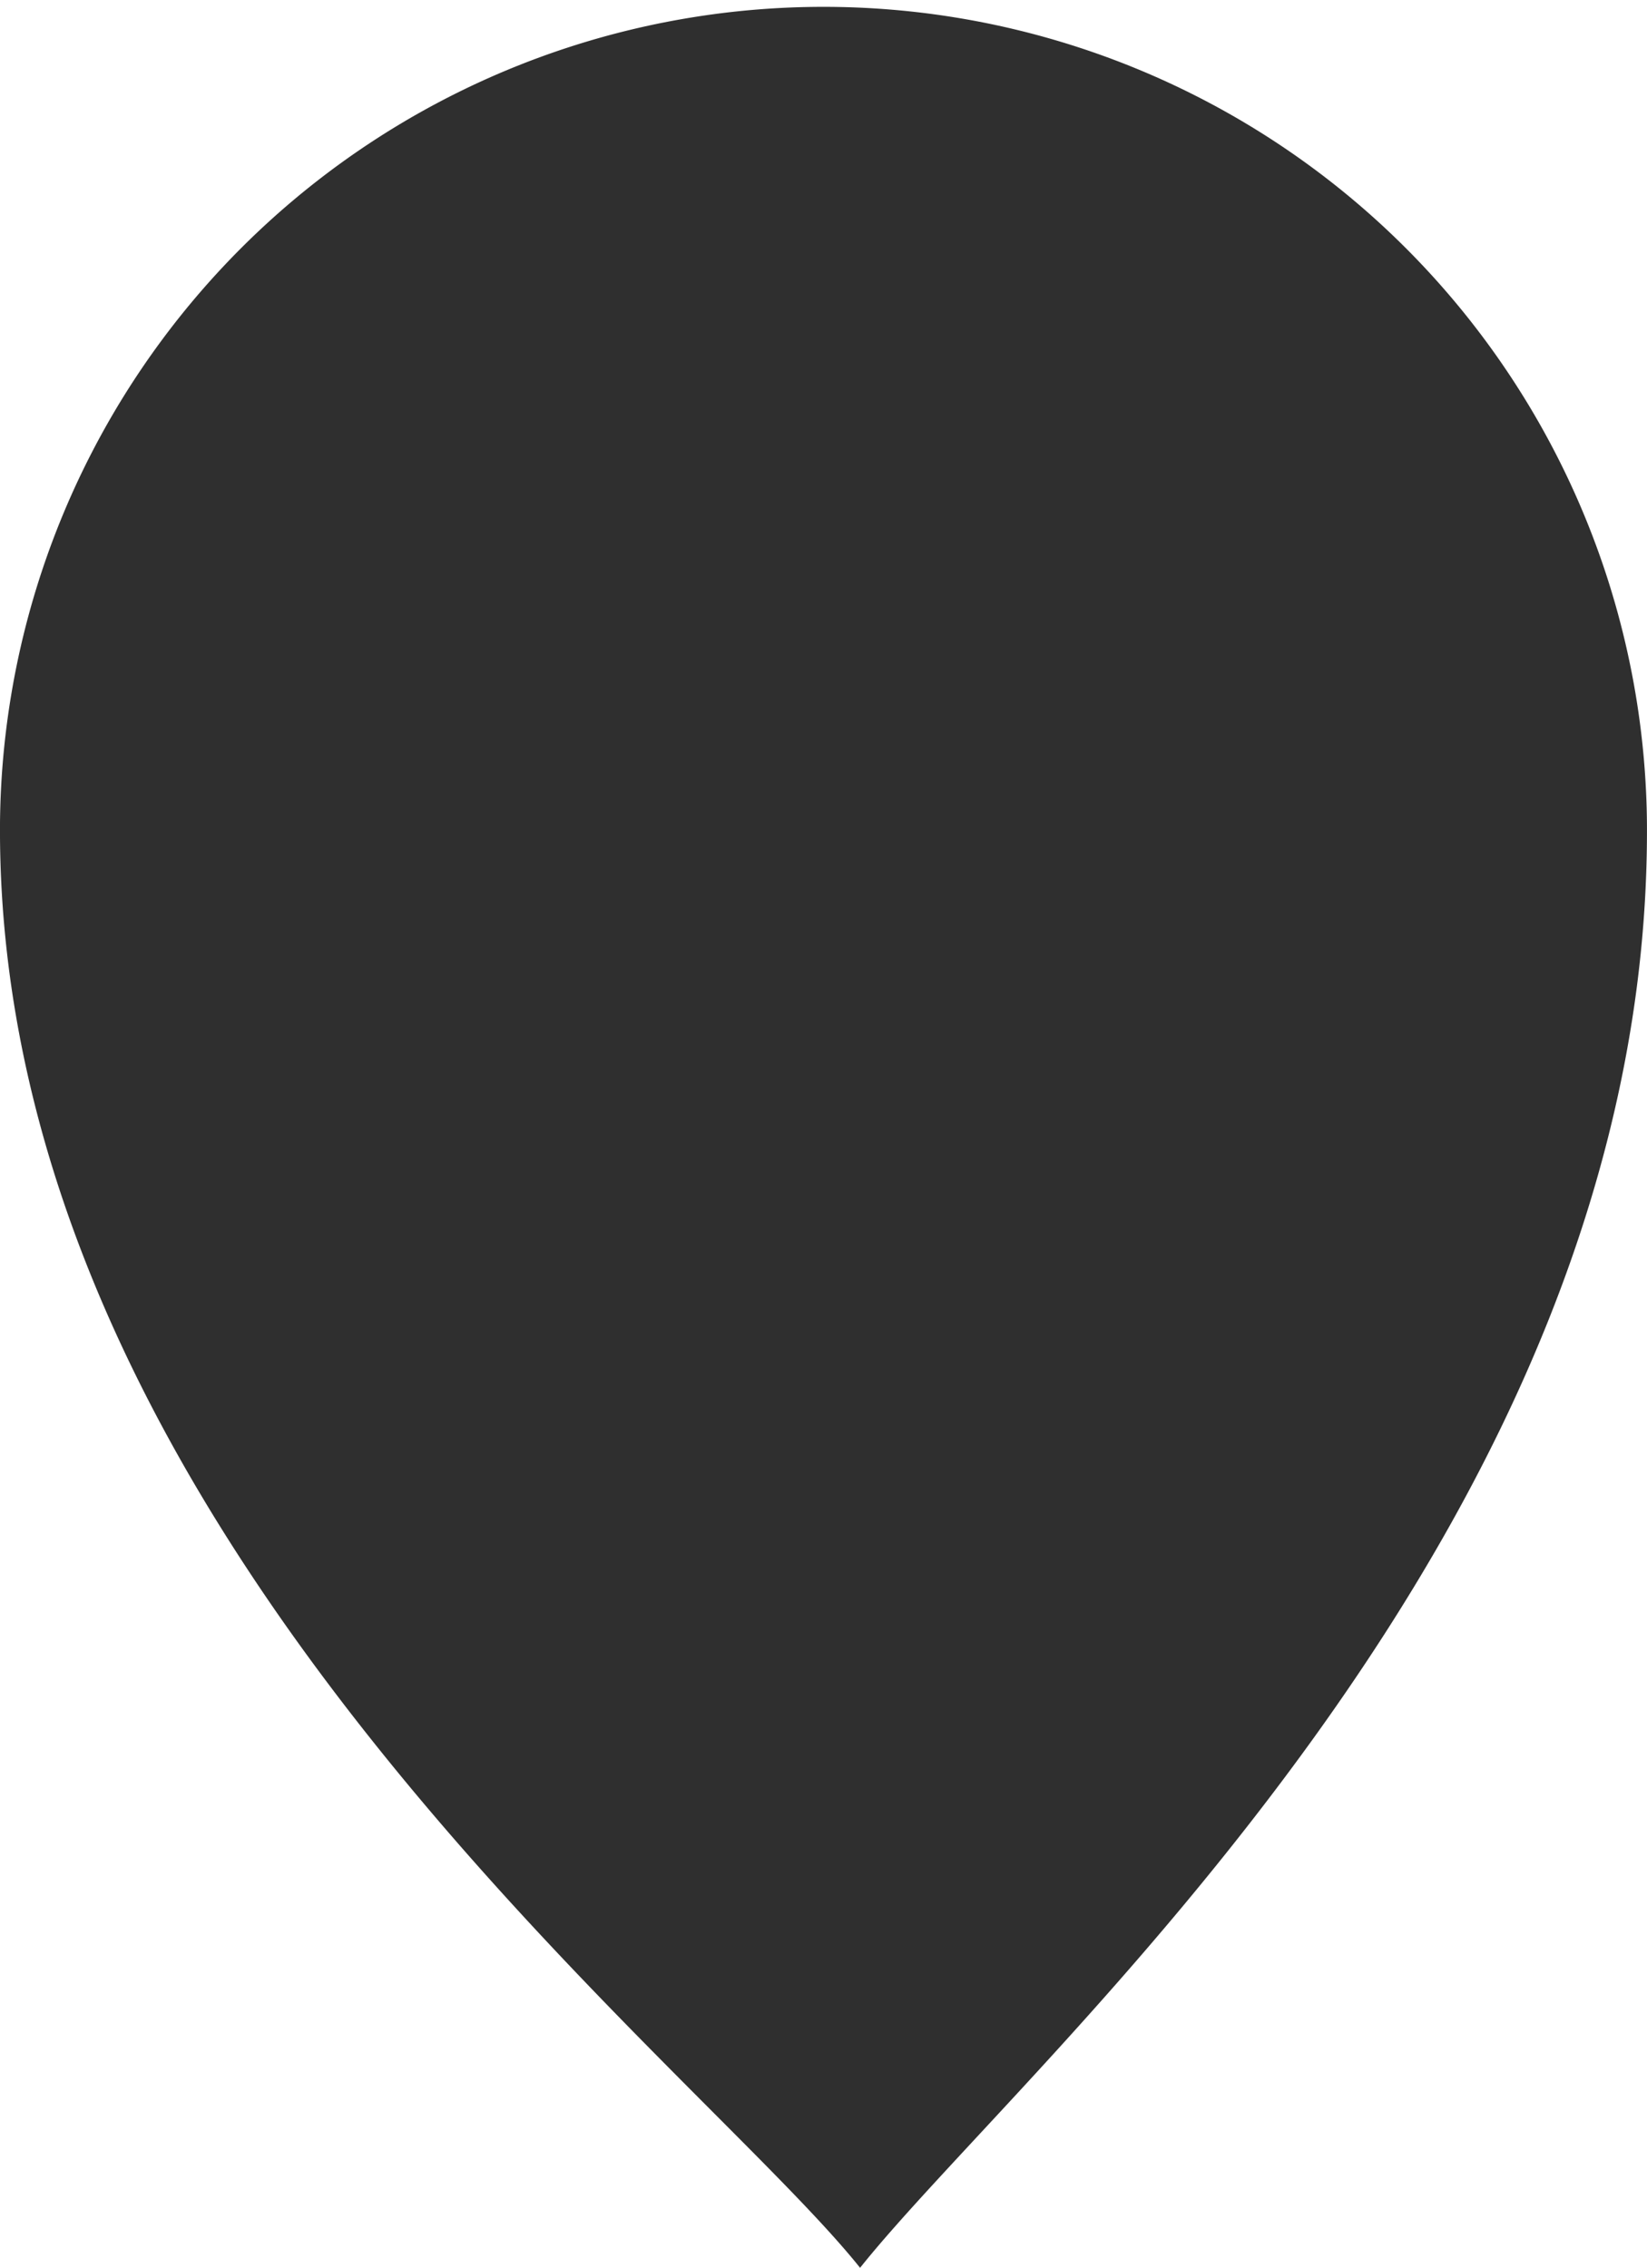 <svg xmlns="http://www.w3.org/2000/svg" width="28.95" height="39.855" viewBox="0 0 28.95 39.855">
  <path data-name="Hotel Pin_5" d="M19.789,20.786a14.475,14.475,0,0,1,28.949,0c.075,12.425-10.9,21.706-13.831,25.38-2.936-3.673-15.194-12.951-15.118-25.384Z" transform="translate(-19.789 -6.311)" fill="#2f2f2f"/>
</svg>
